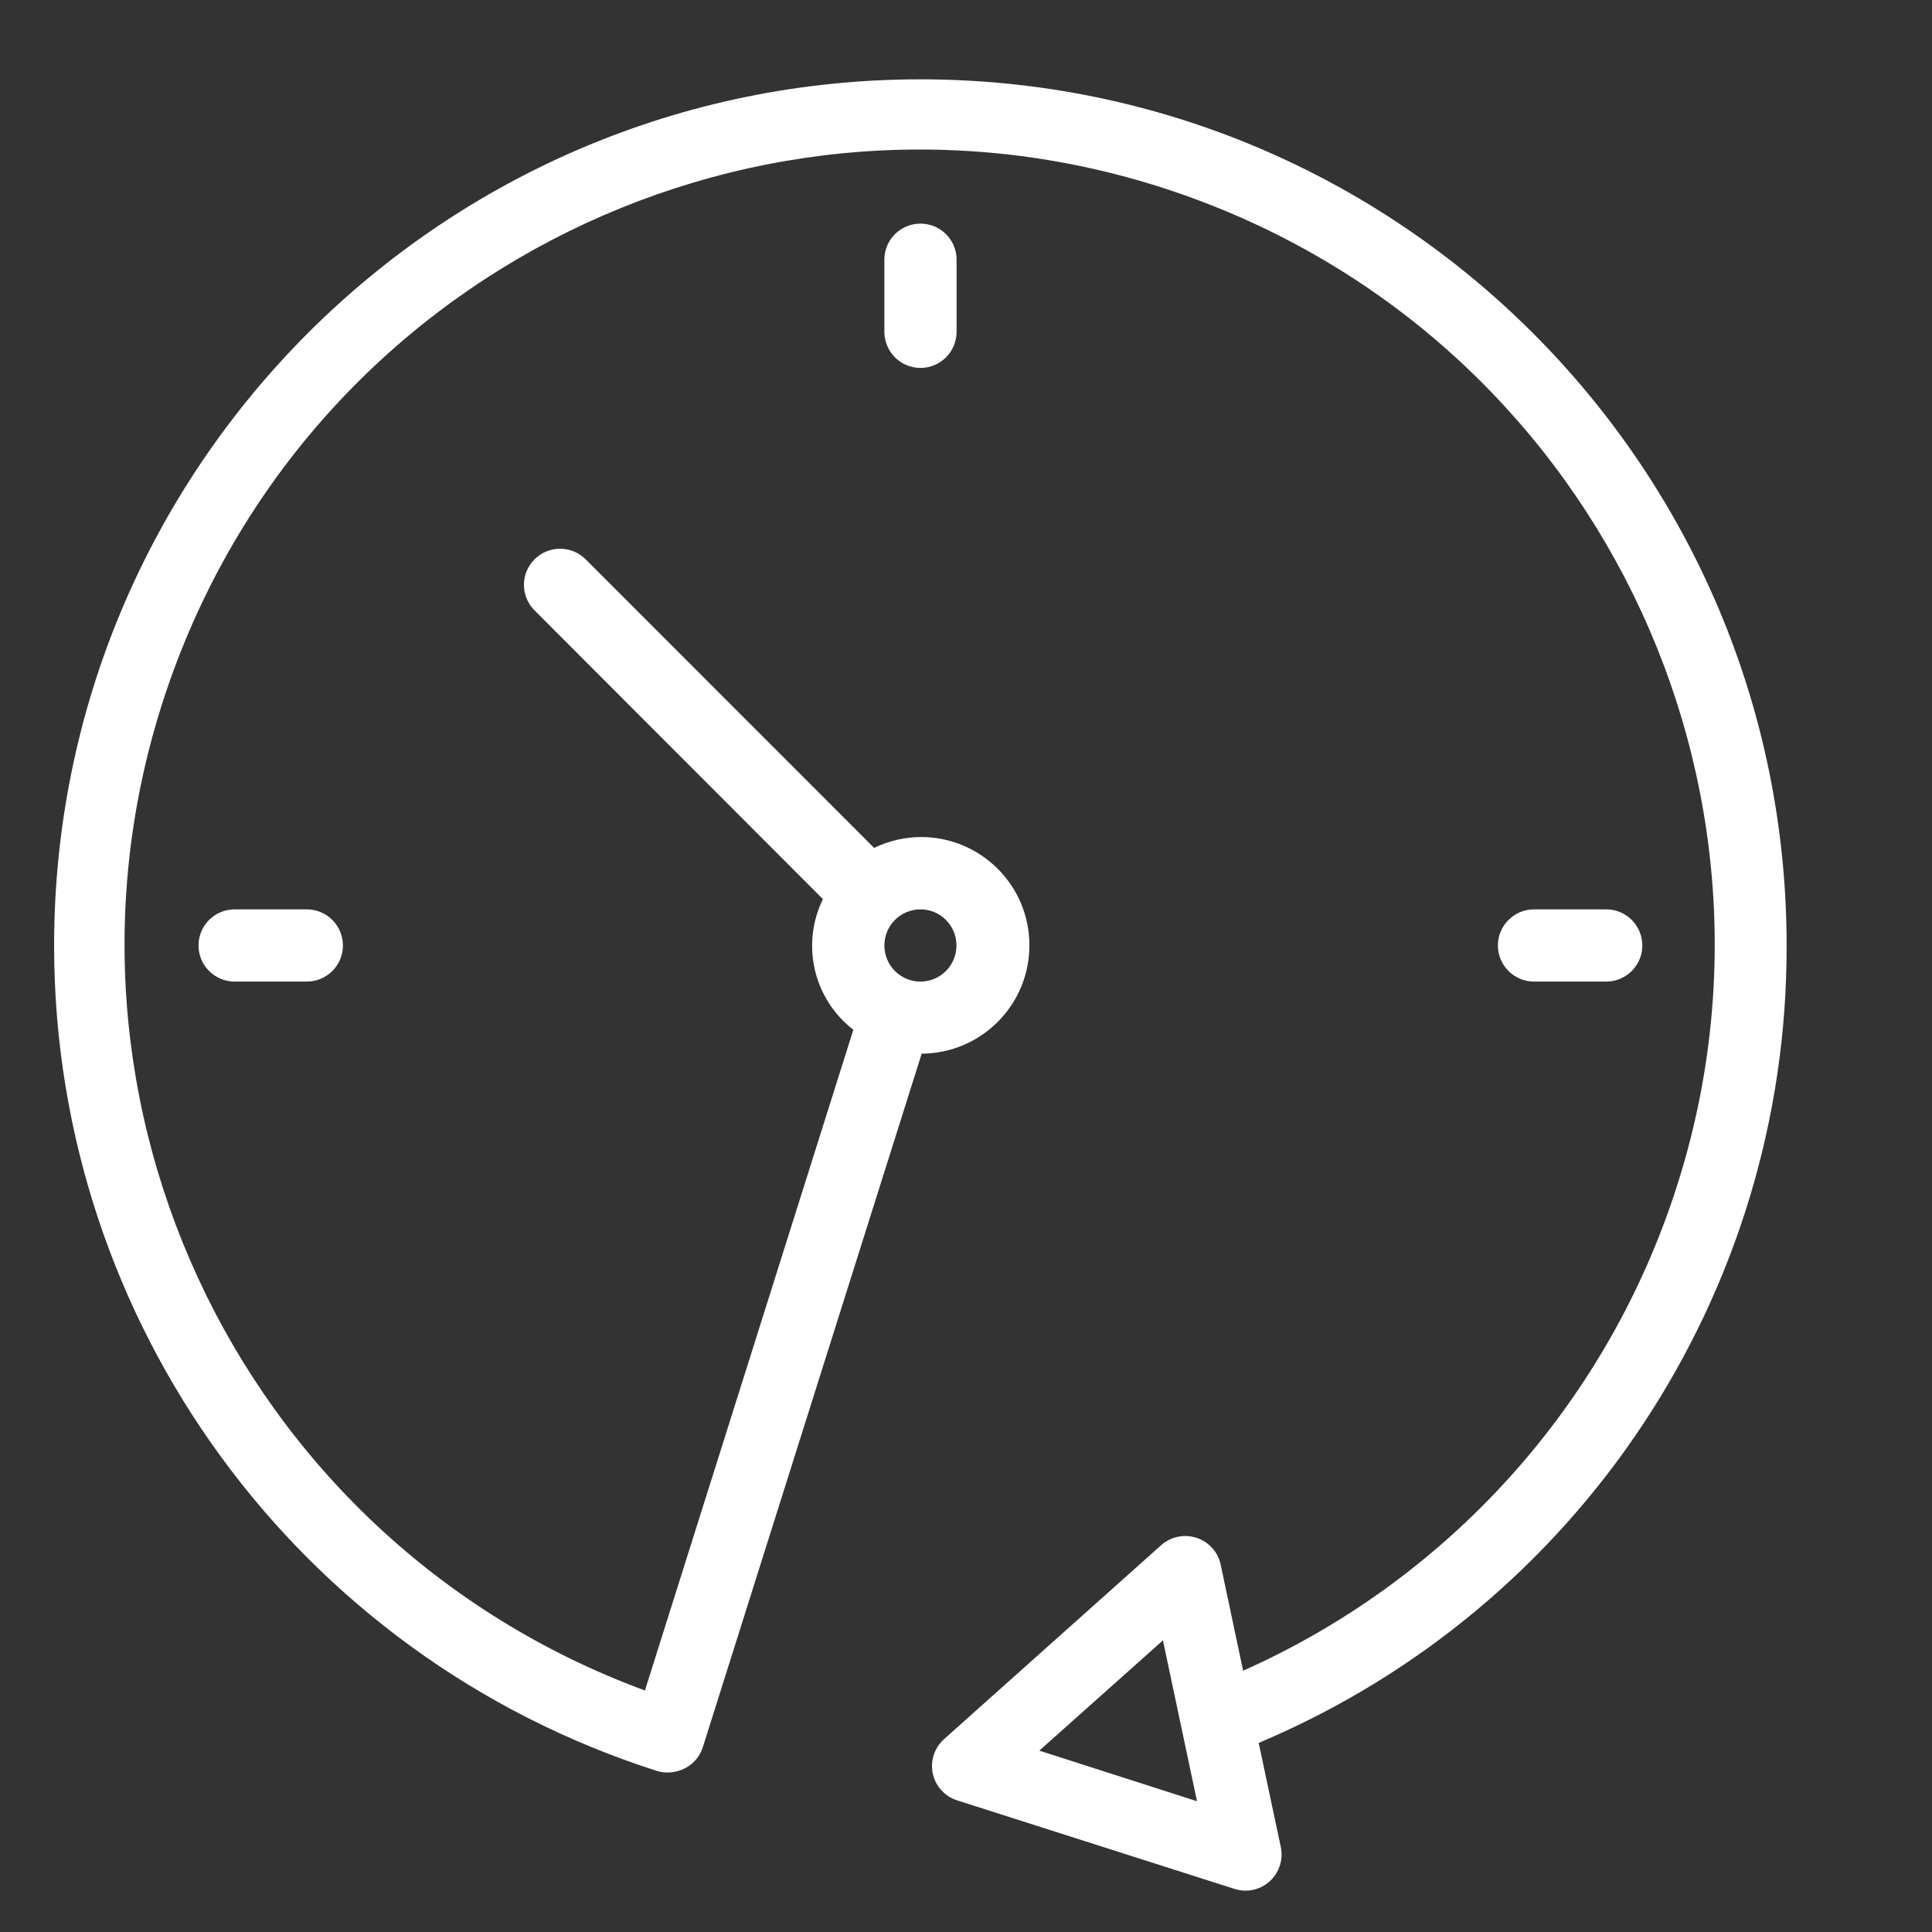 <?xml version="1.0" encoding="UTF-8"?> <svg xmlns="http://www.w3.org/2000/svg" width="16" height="16" viewBox="0 0 16 16" fill="none"><rect x="0" y="0" width="16" height="16" fill="#333333" stroke="none"/> <g clip-path="url(#clip0)"> <path d="M14.796 7.83C14.796 3.868 11.583 0.657 7.621 0.657C3.659 0.658 0.448 3.871 0.448 7.833C0.449 10.954 2.467 13.716 5.44 14.666C5.469 14.675 5.498 14.679 5.528 14.679C5.584 14.679 5.64 14.664 5.689 14.635C5.752 14.598 5.799 14.538 5.821 14.468L7.633 8.726C8.128 8.723 8.528 8.32 8.525 7.824C8.523 7.329 8.119 6.93 7.624 6.932C7.49 6.933 7.359 6.964 7.239 7.022L4.846 4.628C4.727 4.514 4.538 4.517 4.423 4.636C4.311 4.751 4.311 4.935 4.423 5.051L6.815 7.446C6.632 7.821 6.737 8.273 7.067 8.528L5.341 14C1.929 12.743 0.182 8.959 1.439 5.548C2.696 2.136 6.48 0.389 9.891 1.646C13.303 2.903 15.05 6.687 13.793 10.098C13.179 11.765 11.918 13.113 10.295 13.836L10.109 12.957C10.075 12.796 9.916 12.693 9.754 12.727C9.703 12.738 9.656 12.761 9.617 12.796L7.819 14.402C7.695 14.512 7.684 14.701 7.794 14.824C7.83 14.864 7.876 14.894 7.927 14.91L10.223 15.643C10.38 15.694 10.549 15.607 10.599 15.45C10.615 15.4 10.618 15.347 10.607 15.296L10.424 14.434C13.079 13.315 14.803 10.711 14.796 7.83ZM7.623 7.531C7.788 7.531 7.921 7.665 7.921 7.83C7.921 7.995 7.788 8.129 7.623 8.129C7.457 8.129 7.324 7.995 7.324 7.83C7.324 7.665 7.457 7.531 7.623 7.531ZM8.607 14.498L9.631 13.585L9.913 14.917L8.607 14.498Z" fill="white"></path> <path d="M7.324 2.15V2.748C7.324 2.913 7.458 3.047 7.623 3.047C7.788 3.047 7.922 2.913 7.922 2.748V2.15C7.922 1.985 7.788 1.852 7.623 1.852C7.458 1.852 7.324 1.985 7.324 2.15Z" fill="white"></path> <path d="M1.943 7.531C1.778 7.531 1.644 7.665 1.644 7.83C1.644 7.995 1.778 8.129 1.943 8.129H2.541C2.706 8.129 2.84 7.995 2.84 7.83C2.84 7.665 2.706 7.531 2.541 7.531H1.943Z" fill="white"></path> <path d="M13.302 8.129C13.467 8.129 13.601 7.995 13.601 7.83C13.601 7.665 13.467 7.531 13.302 7.531H12.704C12.539 7.531 12.405 7.665 12.405 7.83C12.405 7.995 12.539 8.129 12.704 8.129H13.302Z" fill="white"></path> </g> <defs> <clipPath id="clip0"> <rect width="15" height="15" fill="white" transform="translate(0.126 0.657)"></rect> </clipPath> </defs> </svg> 